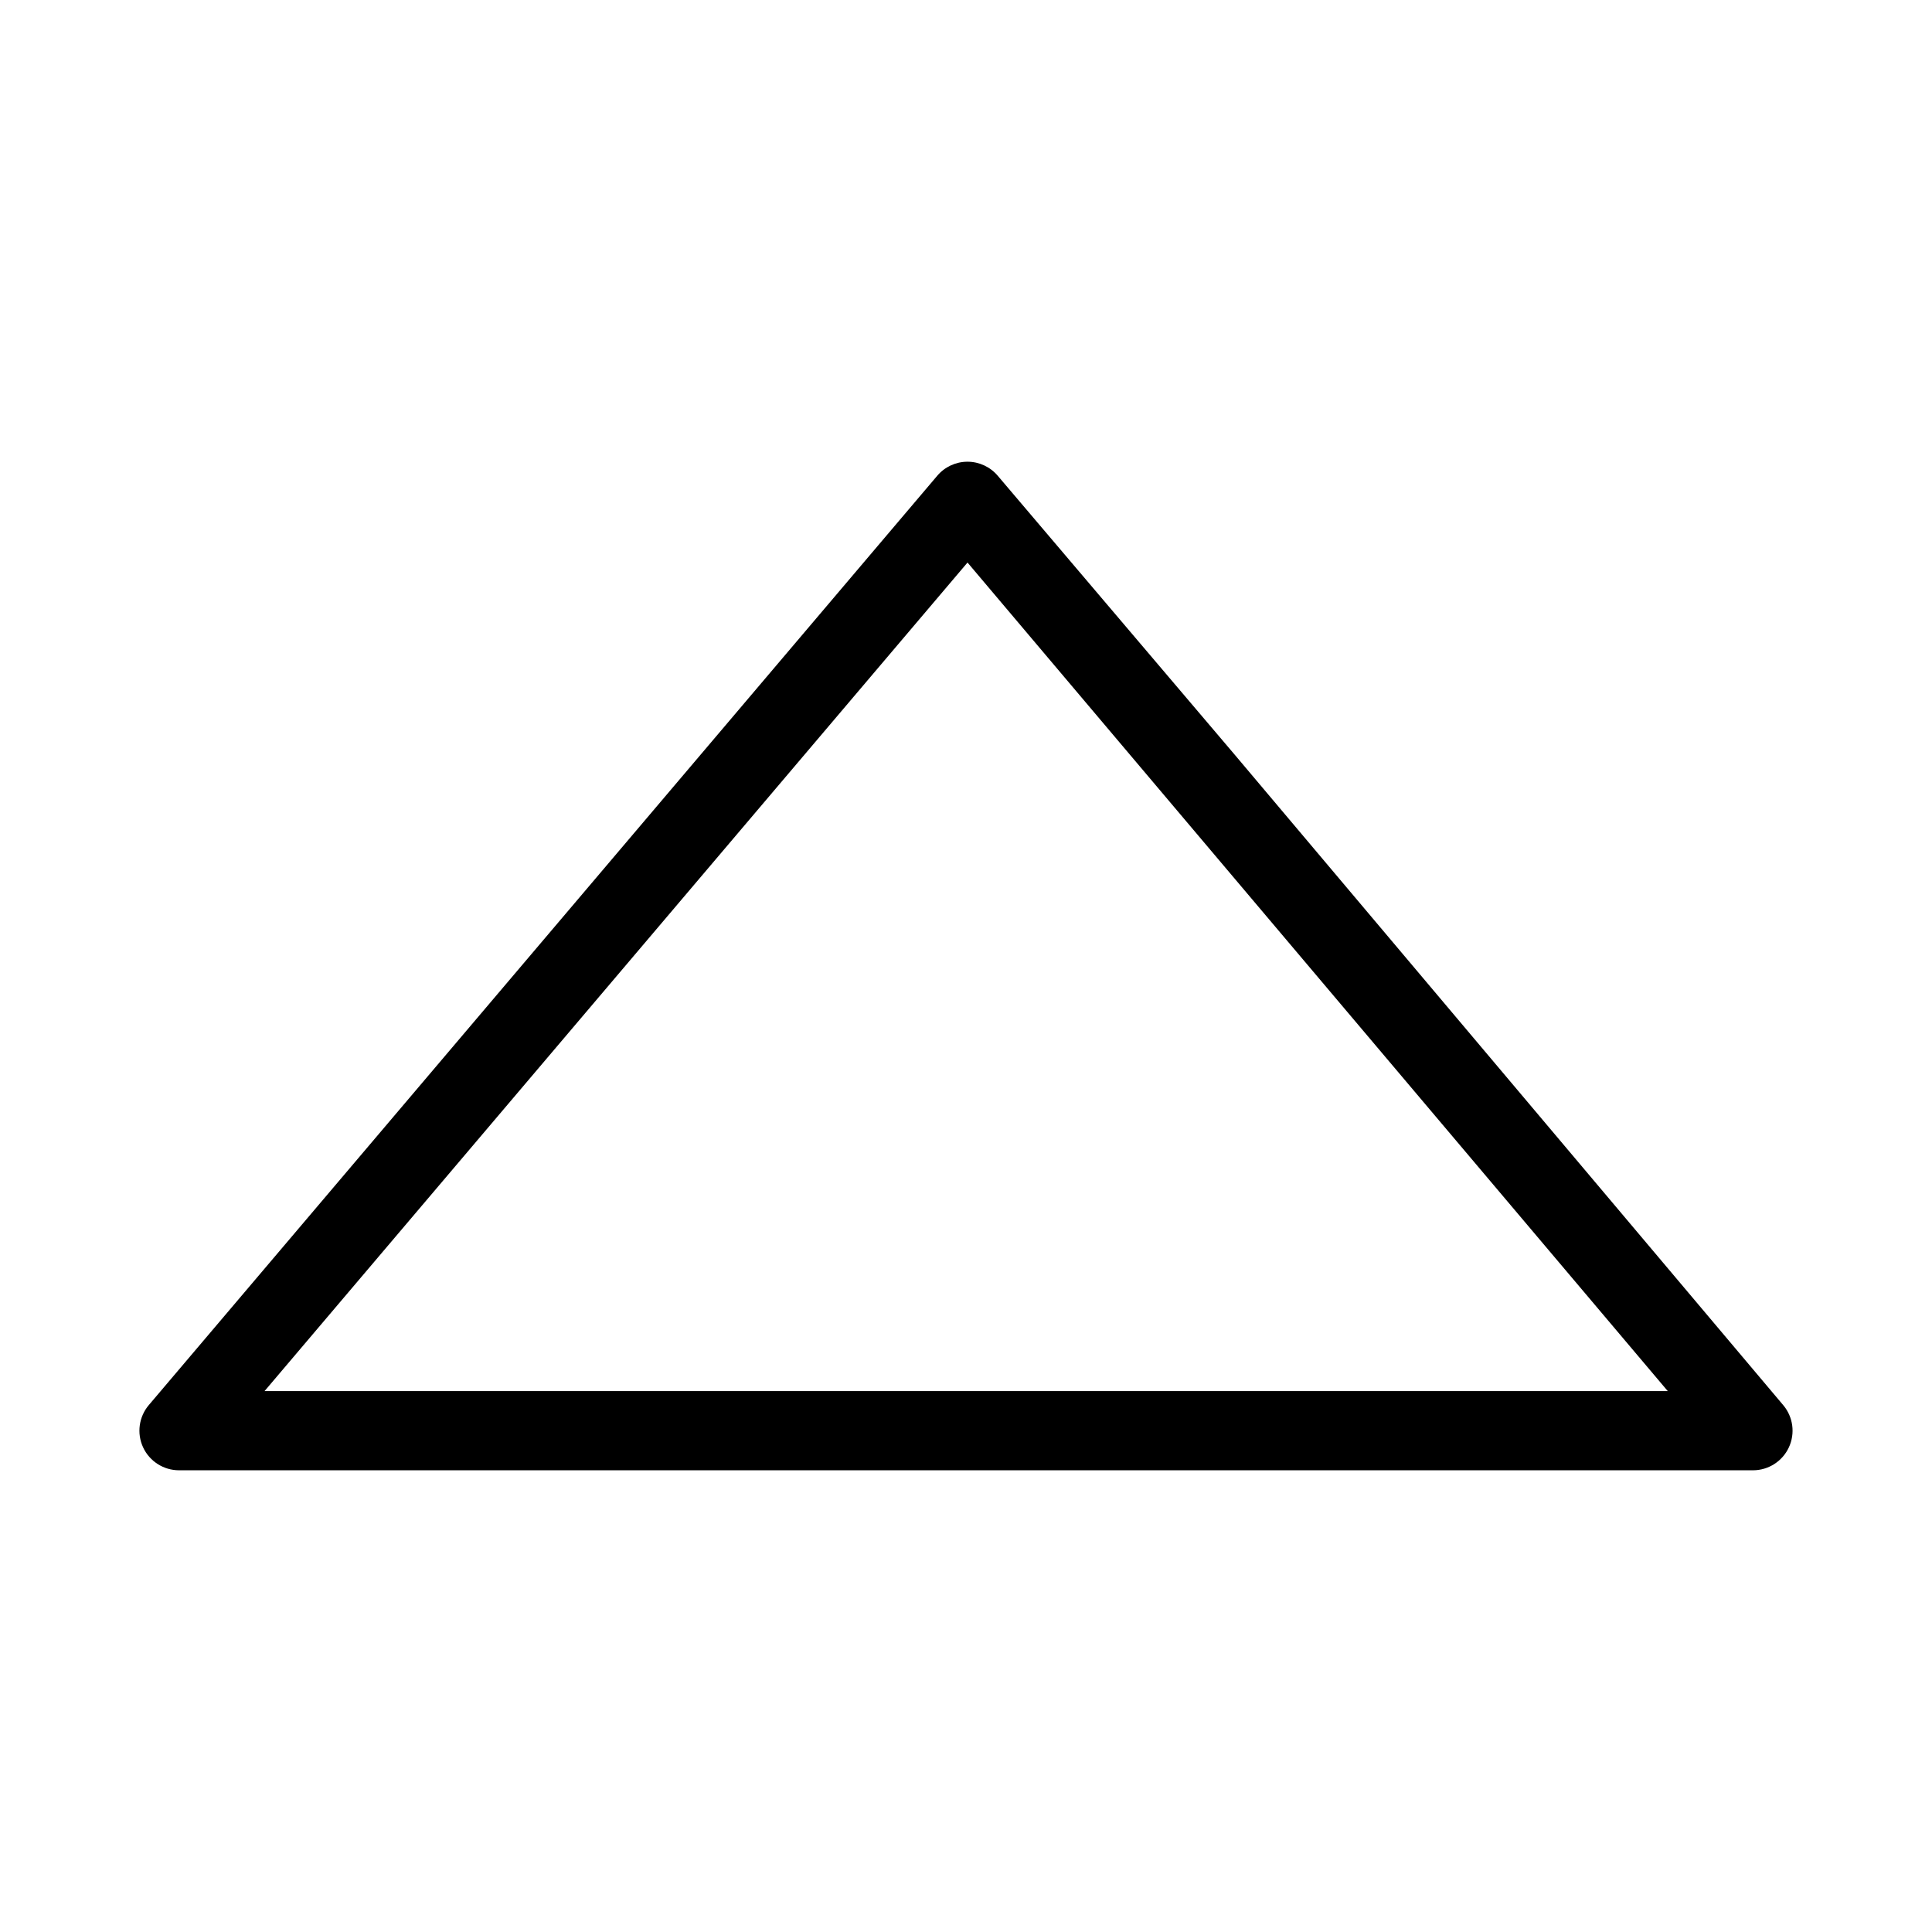<?xml version="1.0" encoding="UTF-8"?>
<!-- Uploaded to: SVG Repo, www.svgrepo.com, Generator: SVG Repo Mixer Tools -->
<svg fill="#000000" width="800px" height="800px" version="1.1" viewBox="144 144 512 512" xmlns="http://www.w3.org/2000/svg">
 <path d="m608.55 533.64h-417.11c-4.086 0-7.801-2.375-9.52-6.082-1.719-3.711-1.125-8.078 1.516-11.199l208.96-246.3c1.996-2.348 4.918-3.699 8-3.699 3.082 0 6.004 1.352 8 3.699l62.762 73.883 145.42 172.44c2.629 3.121 3.211 7.484 1.492 11.188-1.723 3.703-5.438 6.074-9.52 6.07zm-394.44-20.992h371.86l-185.57-219.57z"/>
</svg>